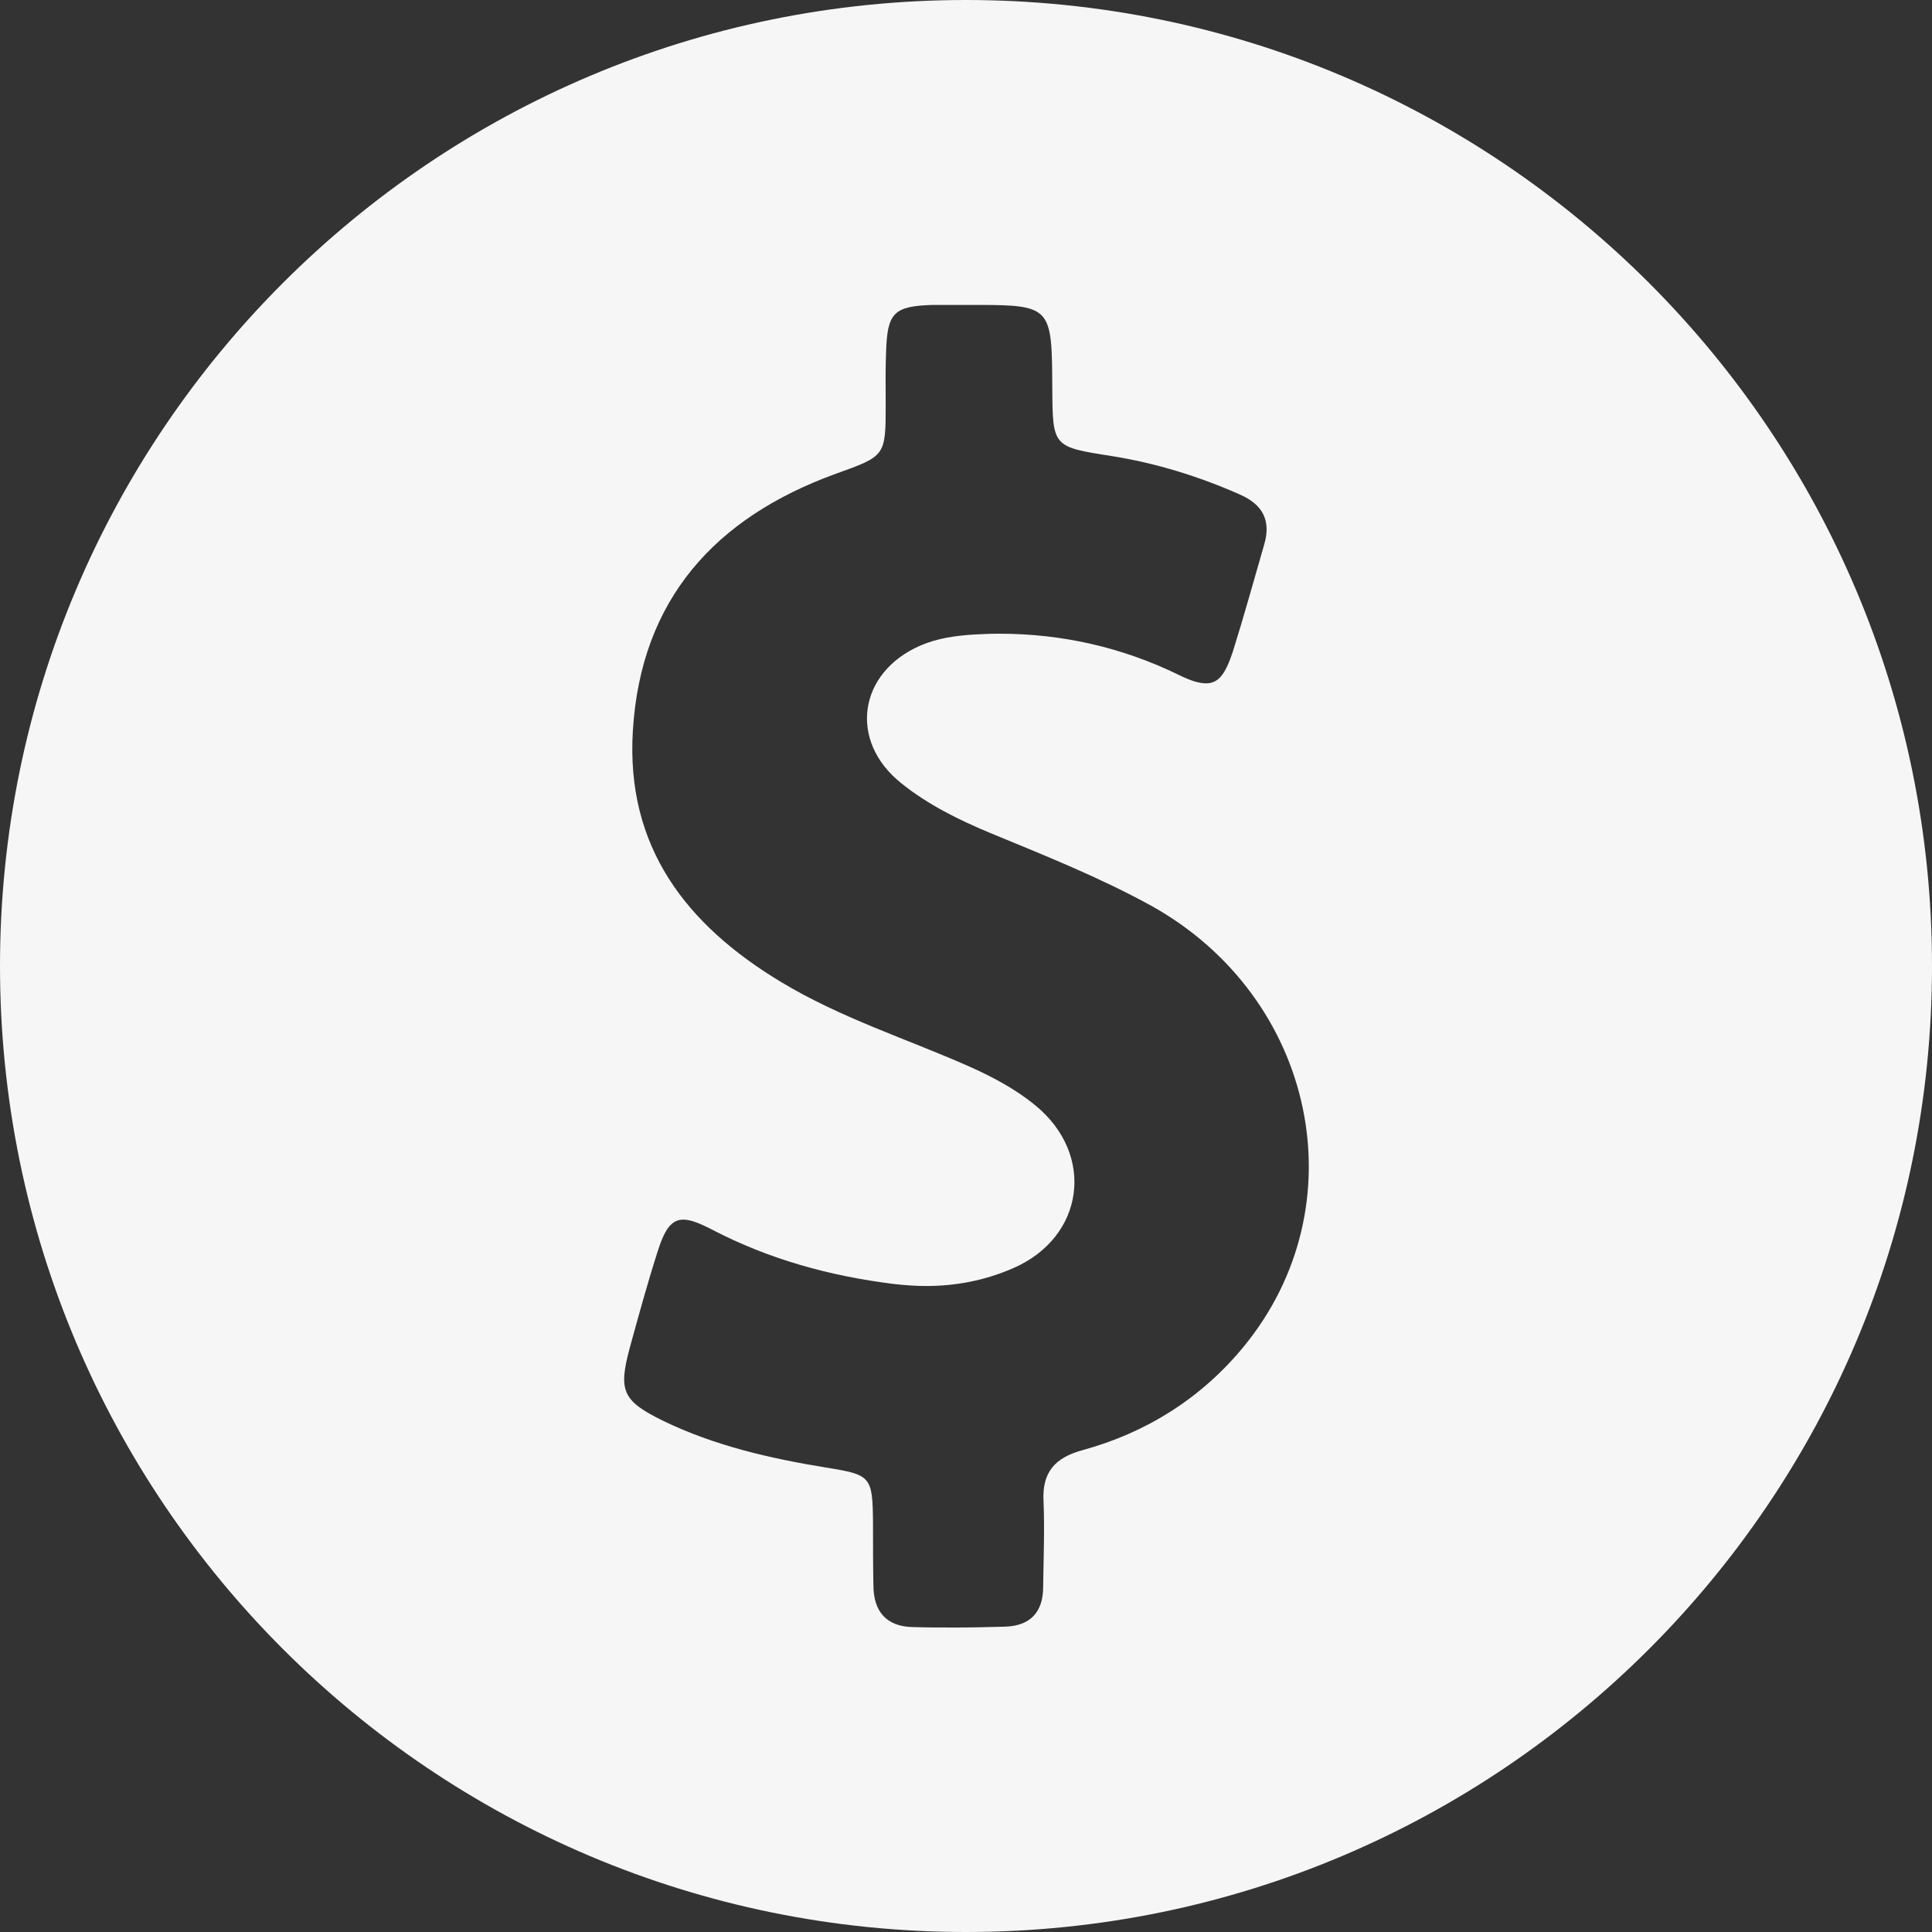 <svg width="30" height="30" viewBox="0 0 30 30" fill="none" xmlns="http://www.w3.org/2000/svg">
<rect x="0" y="0" width="30" height="30" fill="#333333" stroke="none"/>
<g clip-path="url(#clip0_38_27)">
<path d="M15 0C6.716 0 0 6.716 0 15C0 23.284 6.716 30 15 30C23.284 30 30 23.284 30 15C30 6.716 23.284 0 15 0ZM19.309 20.914C18.654 21.71 17.802 22.247 16.809 22.518C16.377 22.636 16.179 22.864 16.204 23.315C16.222 23.759 16.204 24.198 16.198 24.642C16.198 25.037 15.994 25.247 15.605 25.259C15.352 25.265 15.099 25.272 14.846 25.272C14.623 25.272 14.401 25.272 14.179 25.265C13.759 25.259 13.562 25.018 13.562 24.611C13.556 24.29 13.556 23.963 13.556 23.642C13.549 22.926 13.525 22.901 12.839 22.79C11.963 22.648 11.099 22.451 10.296 22.062C9.667 21.753 9.599 21.599 9.778 20.932C9.914 20.438 10.049 19.944 10.204 19.457C10.315 19.099 10.42 18.938 10.611 18.938C10.722 18.938 10.864 18.994 11.056 19.093C11.944 19.556 12.889 19.815 13.883 19.938C14.049 19.957 14.216 19.969 14.383 19.969C14.846 19.969 15.296 19.883 15.735 19.691C16.84 19.21 17.012 17.932 16.08 17.167C15.765 16.907 15.401 16.716 15.025 16.549C14.056 16.123 13.049 15.803 12.136 15.253C10.654 14.364 9.716 13.148 9.827 11.346C9.951 9.309 11.105 8.037 12.975 7.358C13.747 7.08 13.753 7.086 13.753 6.284C13.753 6.012 13.747 5.741 13.759 5.463C13.778 4.858 13.877 4.753 14.482 4.735C14.549 4.735 14.623 4.735 14.691 4.735C14.809 4.735 14.926 4.735 15.043 4.735C15.093 4.735 15.142 4.735 15.185 4.735C16.333 4.735 16.333 4.784 16.34 6.025C16.346 6.938 16.346 6.938 17.253 7.08C17.951 7.191 18.611 7.395 19.253 7.679C19.605 7.833 19.741 8.08 19.63 8.457C19.469 9.012 19.315 9.574 19.142 10.123C19.031 10.457 18.926 10.611 18.728 10.611C18.617 10.611 18.482 10.568 18.309 10.482C17.42 10.049 16.488 9.84 15.512 9.84C15.389 9.84 15.259 9.846 15.136 9.852C14.846 9.87 14.562 9.907 14.29 10.025C13.327 10.444 13.173 11.506 13.994 12.161C14.407 12.494 14.883 12.728 15.37 12.932C16.222 13.284 17.074 13.623 17.883 14.068C20.426 15.488 21.117 18.716 19.309 20.914Z" fill="#F7F6F6"/>
</g>
<defs>
<clipPath id="clip0_38_27">
<rect width="30" height="30" fill="white"/>
</clipPath>
</defs>
</svg>
